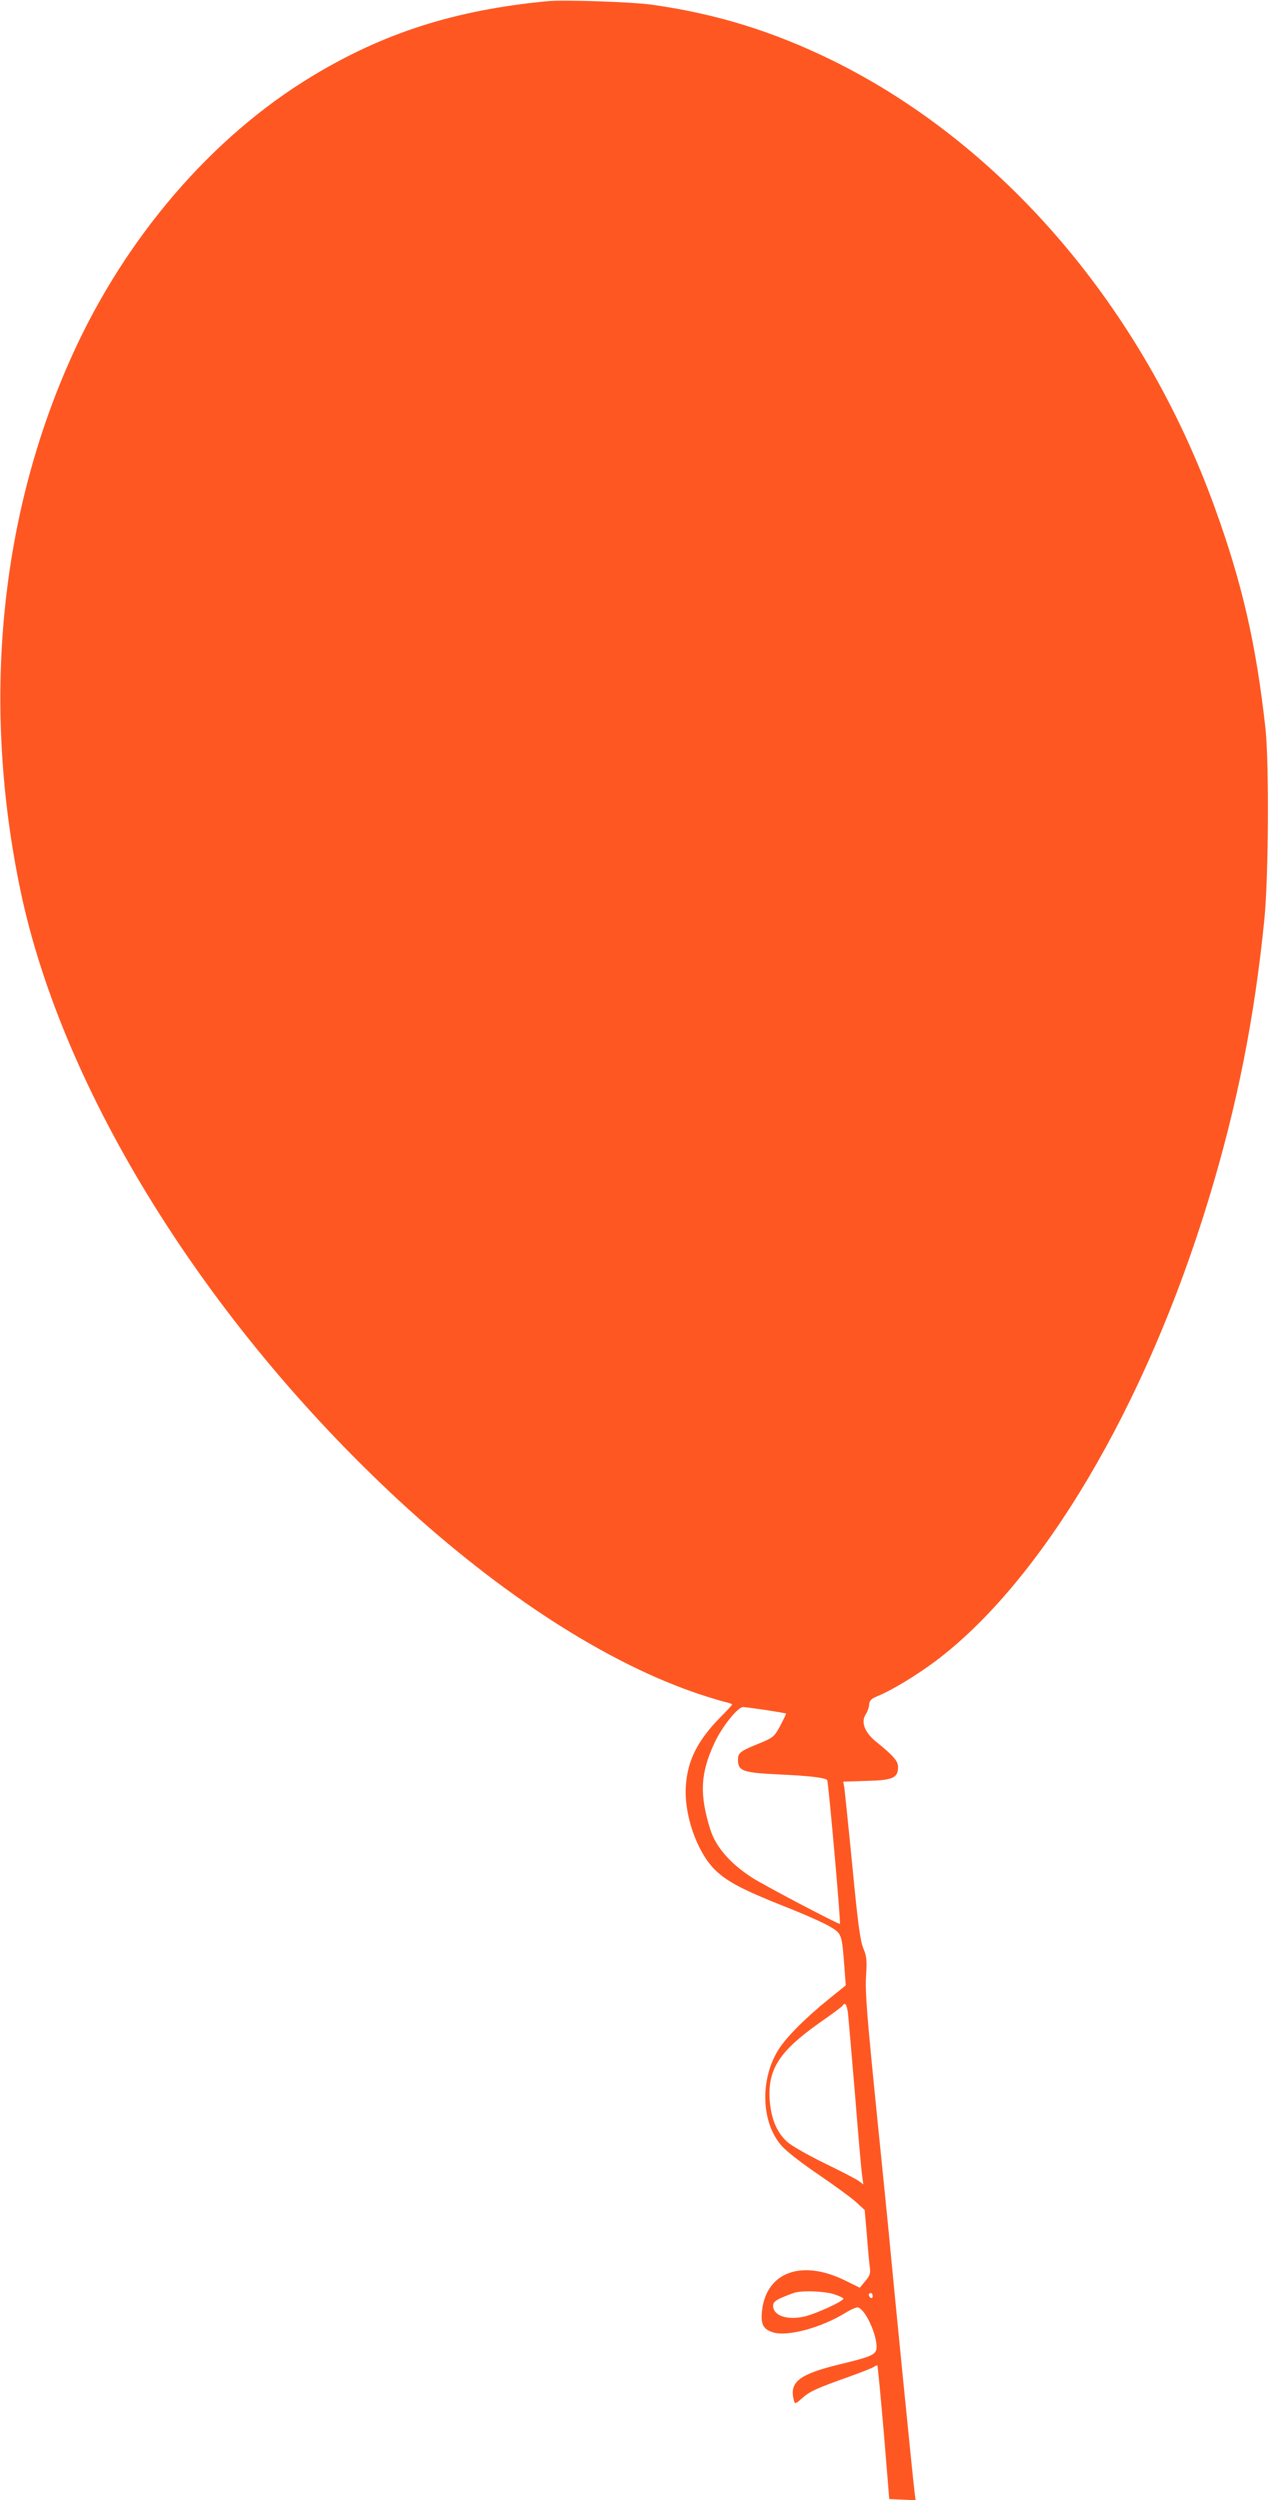 <?xml version="1.0" standalone="no"?>
<!DOCTYPE svg PUBLIC "-//W3C//DTD SVG 20010904//EN"
 "http://www.w3.org/TR/2001/REC-SVG-20010904/DTD/svg10.dtd">
<svg version="1.0" xmlns="http://www.w3.org/2000/svg"
 width="650pt" height="1280pt" viewBox="0 0 650 1280"
 preserveAspectRatio="xMidYMid meet">
<g transform="translate(0,1280) scale(0.1,-0.1)"
fill="#ff5722" stroke="none">
<path d="M2805 12794 c-473 -45 -841 -162 -1211 -387 -508 -308 -948 -819
-1221 -1419 -376 -826 -469 -1791 -267 -2753 216 -1024 948 -2202 1939 -3119
523 -483 1066 -833 1540 -991 55 -18 115 -36 133 -40 17 -4 32 -9 32 -12 0 -3
-27 -32 -60 -65 -117 -119 -169 -222 -177 -353 -10 -144 56 -335 147 -426 61
-61 140 -103 356 -189 100 -39 206 -86 235 -104 61 -36 61 -38 74 -206 l7 -95
-89 -72 c-114 -92 -206 -184 -249 -247 -103 -153 -98 -383 11 -504 25 -28 109
-93 188 -146 78 -53 163 -115 189 -138 l47 -43 11 -125 c5 -69 12 -143 15
-165 5 -34 1 -46 -23 -74 l-28 -34 -75 37 c-223 110 -405 43 -426 -157 -7 -68
6 -93 58 -109 76 -22 248 25 372 102 28 17 56 29 63 26 38 -14 94 -135 94
-202 0 -39 -22 -49 -184 -88 -212 -51 -264 -91 -240 -184 6 -22 7 -22 42 9 40
36 77 52 240 110 64 23 123 46 130 52 7 5 14 8 16 6 2 -2 17 -157 33 -344 l28
-340 68 -3 67 -3 -5 38 c-6 39 -107 1059 -125 1252 -5 59 -37 374 -70 701 -49
486 -59 613 -54 690 5 83 4 103 -14 145 -16 40 -28 128 -56 420 -20 204 -39
384 -41 402 l-6 31 120 4 c134 3 161 15 161 71 0 31 -24 58 -113 130 -58 47
-78 100 -53 139 9 13 17 36 18 51 2 21 11 30 43 43 68 27 196 104 294 177 548
410 1080 1308 1402 2367 145 475 235 929 285 1430 22 217 25 803 6 980 -48
433 -120 746 -259 1129 -370 1025 -1086 1861 -1958 2291 -302 148 -590 238
-919 285 -97 15 -458 27 -541 19z m1117 -8749 c56 -9 103 -17 104 -18 2 -1
-12 -29 -29 -62 -31 -57 -35 -61 -110 -92 -95 -38 -107 -48 -107 -82 0 -59 24
-67 210 -76 152 -7 235 -16 247 -29 6 -6 71 -736 65 -736 -14 0 -394 200 -452
238 -112 73 -184 157 -212 246 -56 180 -51 286 22 443 38 82 119 183 146 183
8 0 60 -7 116 -15z m422 -1557 c3 -29 19 -217 36 -418 16 -201 32 -385 36
-409 l6 -45 -24 18 c-12 9 -91 50 -174 90 -84 41 -170 90 -192 110 -55 50 -84
122 -90 221 -8 153 52 244 255 388 62 43 116 83 119 88 12 21 22 6 28 -43z
m-76 -1433 c29 -9 52 -20 52 -24 0 -13 -139 -77 -198 -91 -90 -21 -162 4 -162
55 0 17 11 27 48 43 26 11 56 22 67 25 44 10 144 6 193 -8z m202 -11 c0 -8 -4
-12 -10 -9 -5 3 -10 10 -10 16 0 5 5 9 10 9 6 0 10 -7 10 -16z"/>
</g>
</svg>
